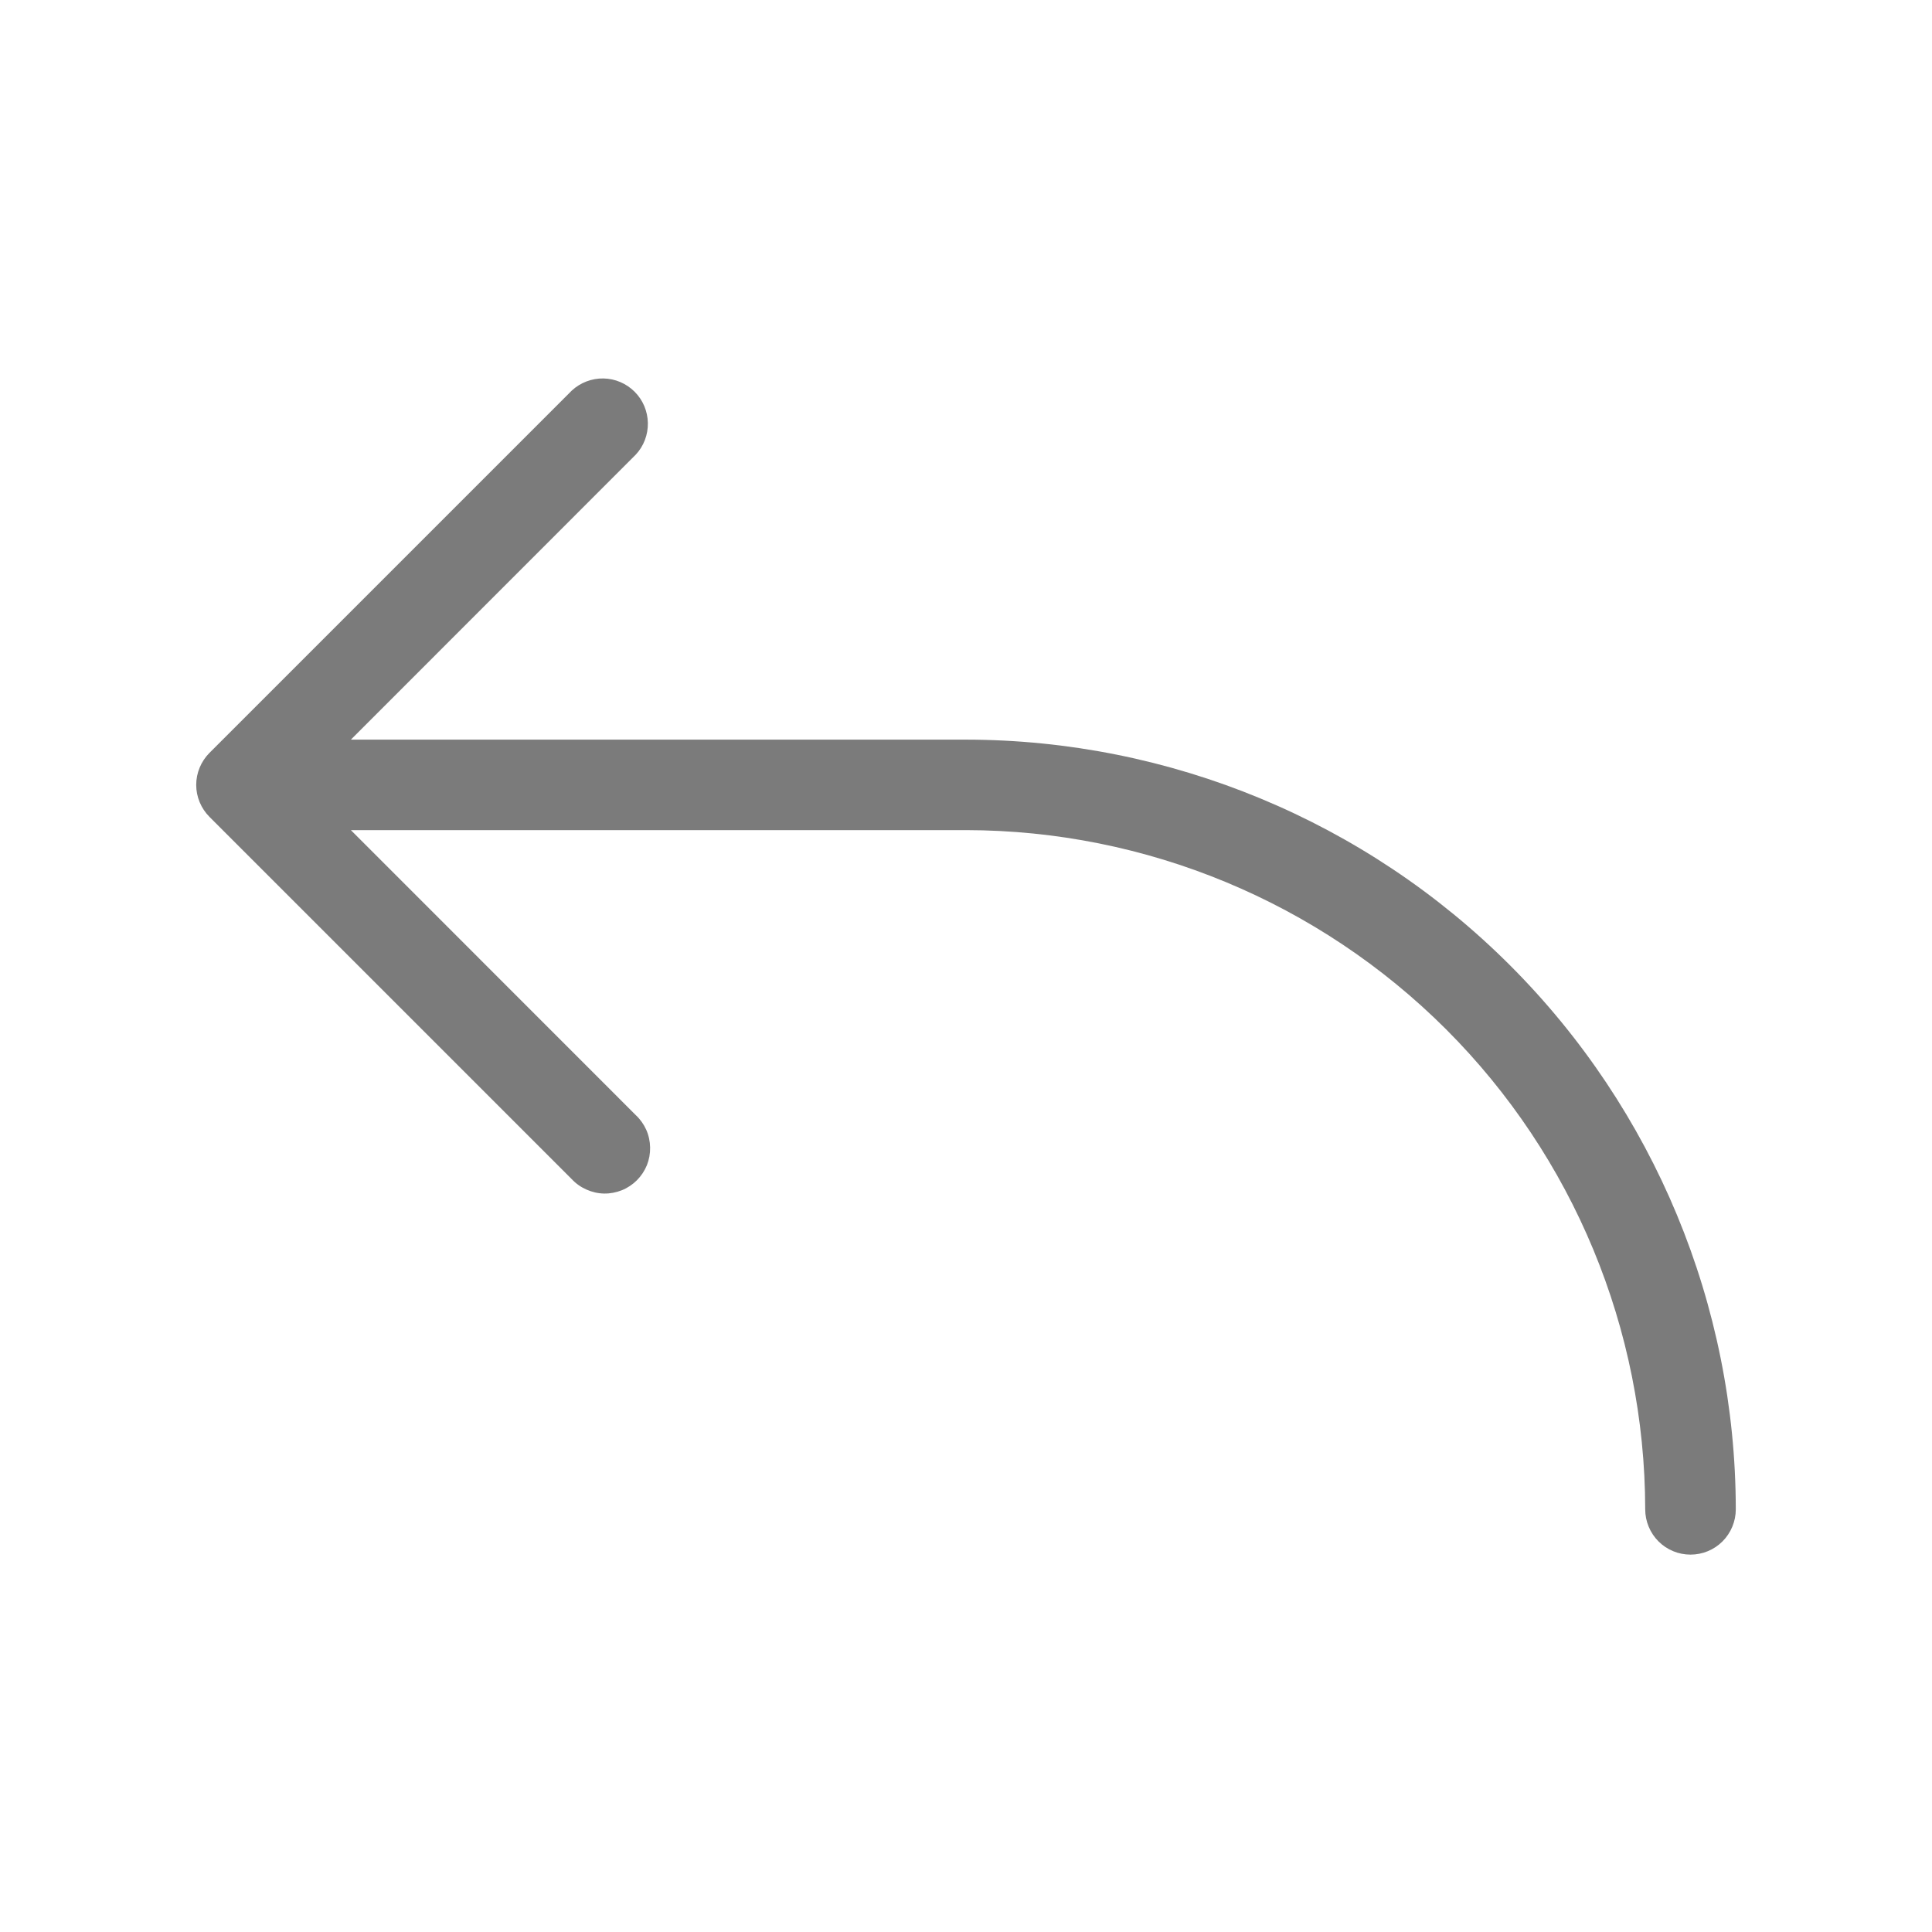 <svg width="18" height="18" viewBox="0 0 18 18" fill="none" xmlns="http://www.w3.org/2000/svg">
<path d="M16.172 14.062C16.172 14.174 16.127 14.282 16.048 14.361C15.969 14.44 15.862 14.484 15.75 14.484C15.638 14.484 15.531 14.44 15.452 14.361C15.373 14.282 15.328 14.174 15.328 14.062C15.326 12.385 14.659 10.776 13.473 9.59C12.286 8.404 10.678 7.736 9 7.734H3.269L5.923 10.389C5.965 10.428 5.998 10.475 6.021 10.526C6.044 10.578 6.056 10.634 6.057 10.691C6.058 10.747 6.048 10.803 6.027 10.856C6.005 10.909 5.974 10.956 5.934 10.996C5.894 11.036 5.846 11.068 5.794 11.089C5.741 11.11 5.685 11.121 5.628 11.12C5.571 11.119 5.516 11.106 5.464 11.083C5.412 11.06 5.365 11.027 5.327 10.986L1.952 7.611C1.873 7.532 1.828 7.424 1.828 7.313C1.828 7.201 1.873 7.093 1.952 7.014L5.327 3.639C5.407 3.565 5.513 3.524 5.622 3.526C5.731 3.528 5.835 3.572 5.913 3.65C5.99 3.727 6.034 3.831 6.036 3.941C6.038 4.05 5.998 4.156 5.923 4.236L3.269 6.891H9C10.901 6.893 12.724 7.649 14.069 8.994C15.413 10.338 16.17 12.161 16.172 14.062Z" fill="#7B7B7B"/>
</svg>
